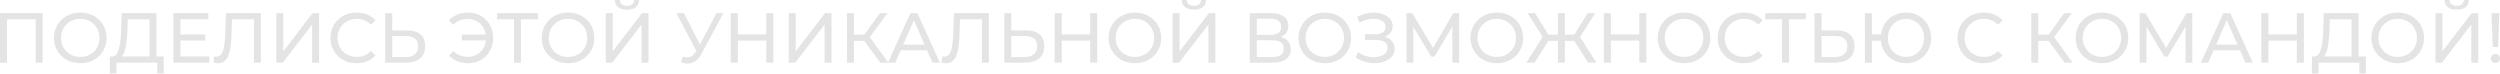 <?xml version="1.0" encoding="UTF-8"?> <svg xmlns="http://www.w3.org/2000/svg" width="2476" height="73" viewBox="0 0 2476 73" fill="none"> <path d="M0 62.034V13.023H42.219V62.034H35.358V17.294L37.038 19.114H5.181L6.932 17.294V62.034H0Z" fill="#E4E4E4"></path> <path d="M79.558 62.594C75.824 62.594 72.347 61.964 69.126 60.704C65.952 59.443 63.198 57.693 60.864 55.453C58.53 53.165 56.71 50.505 55.403 47.471C54.096 44.437 53.442 41.123 53.442 37.529C53.442 33.934 54.096 30.62 55.403 27.586C56.71 24.552 58.53 21.915 60.864 19.674C63.198 17.387 65.952 15.614 69.126 14.353C72.3 13.093 75.777 12.463 79.558 12.463C83.292 12.463 86.723 13.093 89.85 14.353C93.025 15.567 95.778 17.317 98.112 19.604C100.493 21.845 102.313 24.482 103.574 27.516C104.881 30.55 105.534 33.888 105.534 37.529C105.534 41.169 104.881 44.507 103.574 47.541C102.313 50.575 100.493 53.235 98.112 55.523C95.778 57.763 93.025 59.513 89.85 60.774C86.723 61.987 83.292 62.594 79.558 62.594ZM79.558 56.363C82.266 56.363 84.763 55.896 87.05 54.962C89.384 54.029 91.391 52.722 93.071 51.041C94.798 49.315 96.129 47.307 97.062 45.02C98.042 42.733 98.532 40.236 98.532 37.529C98.532 34.821 98.042 32.324 97.062 30.037C96.129 27.75 94.798 25.766 93.071 24.085C91.391 22.358 89.384 21.028 87.05 20.095C84.763 19.161 82.266 18.694 79.558 18.694C76.804 18.694 74.26 19.161 71.927 20.095C69.639 21.028 67.632 22.358 65.905 24.085C64.178 25.766 62.824 27.75 61.844 30.037C60.911 32.324 60.444 34.821 60.444 37.529C60.444 40.236 60.911 42.733 61.844 45.02C62.824 47.307 64.178 49.315 65.905 51.041C67.632 52.722 69.639 54.029 71.927 54.962C74.26 55.896 76.804 56.363 79.558 56.363Z" fill="#E4E4E4"></path> <path d="M148.042 58.743V19.114H126.548L126.197 29.407C126.057 32.861 125.824 36.175 125.497 39.349C125.217 42.523 124.797 45.394 124.237 47.961C123.677 50.481 122.883 52.559 121.856 54.192C120.876 55.826 119.616 56.83 118.076 57.203L110.514 55.943C112.334 56.083 113.828 55.476 114.995 54.122C116.209 52.722 117.142 50.785 117.796 48.311C118.496 45.79 119.009 42.873 119.336 39.559C119.663 36.198 119.896 32.604 120.036 28.776L120.526 13.023H154.974V58.743H148.042ZM108.764 72.746L108.834 55.943H162.186V72.746H155.674V62.034H115.345L115.275 72.746H108.764Z" fill="#E4E4E4"></path> <path d="M178.129 34.168H203.335V40.119H178.129V34.168ZM178.759 55.943H207.326V62.034H171.757V13.023H206.345V19.114H178.759V55.943Z" fill="#E4E4E4"></path> <path d="M216.01 62.594C215.31 62.594 214.61 62.547 213.91 62.454C213.21 62.361 212.439 62.221 211.599 62.034L212.089 55.803C212.836 55.989 213.583 56.083 214.33 56.083C216.384 56.083 218.017 55.266 219.231 53.632C220.445 51.998 221.331 49.525 221.892 46.21C222.498 42.896 222.895 38.719 223.082 33.678L223.852 13.023H258.37V62.034H251.508V17.294L253.189 19.114H228.333L229.873 17.224L229.313 33.468C229.173 38.322 228.846 42.57 228.333 46.21C227.82 49.851 227.049 52.885 226.022 55.312C224.996 57.74 223.665 59.56 222.032 60.774C220.445 61.987 218.437 62.594 216.01 62.594Z" fill="#E4E4E4"></path> <path d="M273.636 62.034V13.023H280.568V50.831L309.554 13.023H315.996V62.034H309.134V24.296L280.077 62.034H273.636Z" fill="#E4E4E4"></path> <path d="M353.191 62.594C349.457 62.594 346.003 61.987 342.829 60.774C339.701 59.513 336.971 57.763 334.637 55.523C332.349 53.235 330.552 50.575 329.245 47.541C327.938 44.507 327.285 41.169 327.285 37.529C327.285 33.888 327.938 30.55 329.245 27.516C330.552 24.482 332.373 21.845 334.707 19.604C337.041 17.317 339.771 15.567 342.899 14.353C346.073 13.093 349.527 12.463 353.261 12.463C357.042 12.463 360.519 13.116 363.693 14.423C366.914 15.684 369.645 17.574 371.885 20.095L367.334 24.506C365.467 22.545 363.366 21.098 361.033 20.165C358.699 19.184 356.202 18.694 353.541 18.694C350.787 18.694 348.22 19.161 345.839 20.095C343.505 21.028 341.475 22.335 339.748 24.015C338.021 25.696 336.667 27.703 335.687 30.037C334.753 32.324 334.287 34.821 334.287 37.529C334.287 40.236 334.753 42.756 335.687 45.09C336.667 47.377 338.021 49.361 339.748 51.041C341.475 52.722 343.505 54.029 345.839 54.962C348.22 55.896 350.787 56.363 353.541 56.363C356.202 56.363 358.699 55.896 361.033 54.962C363.366 53.982 365.467 52.489 367.334 50.481L371.885 54.892C369.645 57.413 366.914 59.327 363.693 60.634C360.519 61.941 357.018 62.594 353.191 62.594Z" fill="#E4E4E4"></path> <path d="M403.026 30.107C408.814 30.107 413.272 31.414 416.399 34.028C419.527 36.595 421.09 40.446 421.09 45.58C421.09 50.995 419.387 55.102 415.979 57.903C412.618 60.657 407.881 62.034 401.766 62.034H381.531V13.023H388.463V30.107H403.026ZM401.486 56.503C405.547 56.503 408.651 55.593 410.798 53.772C412.992 51.952 414.089 49.268 414.089 45.72C414.089 42.266 413.015 39.722 410.868 38.089C408.721 36.455 405.593 35.638 401.486 35.638H388.463V56.503H401.486Z" fill="#E4E4E4"></path> <path d="M457.46 39.979V34.238H483.716V39.979H457.46ZM463.761 12.463C467.309 12.463 470.576 13.093 473.563 14.353C476.551 15.567 479.141 17.317 481.335 19.604C483.576 21.845 485.303 24.482 486.516 27.516C487.777 30.55 488.407 33.888 488.407 37.529C488.407 41.169 487.777 44.507 486.516 47.541C485.303 50.575 483.576 53.235 481.335 55.523C479.141 57.763 476.551 59.513 473.563 60.774C470.576 61.987 467.309 62.594 463.761 62.594C459.84 62.594 456.223 61.941 452.909 60.634C449.641 59.327 446.887 57.413 444.647 54.892L449.058 50.481C451.018 52.489 453.189 53.959 455.569 54.892C457.996 55.826 460.61 56.293 463.411 56.293C465.978 56.293 468.359 55.826 470.553 54.892C472.746 53.959 474.637 52.675 476.224 51.041C477.858 49.361 479.118 47.377 480.005 45.09C480.892 42.756 481.335 40.236 481.335 37.529C481.335 34.821 480.892 32.324 480.005 30.037C479.118 27.703 477.858 25.719 476.224 24.085C474.637 22.405 472.746 21.098 470.553 20.165C468.359 19.231 465.978 18.764 463.411 18.764C460.61 18.764 457.996 19.231 455.569 20.165C453.189 21.098 451.018 22.568 449.058 24.576L444.647 20.165C446.887 17.644 449.641 15.73 452.909 14.423C456.223 13.116 459.84 12.463 463.761 12.463Z" fill="#E4E4E4"></path> <path d="M509.08 62.034V17.294L510.83 19.114H492.346V13.023H532.745V19.114H514.261L515.941 17.294V62.034H509.08Z" fill="#E4E4E4"></path> <path d="M562.626 62.594C558.892 62.594 555.414 61.964 552.194 60.704C549.02 59.443 546.266 57.693 543.932 55.453C541.598 53.165 539.778 50.505 538.471 47.471C537.164 44.437 536.51 41.123 536.51 37.529C536.51 33.934 537.164 30.62 538.471 27.586C539.778 24.552 541.598 21.915 543.932 19.674C546.266 17.387 549.02 15.614 552.194 14.353C555.368 13.093 558.845 12.463 562.626 12.463C566.36 12.463 569.791 13.093 572.918 14.353C576.093 15.567 578.846 17.317 581.18 19.604C583.561 21.845 585.381 24.482 586.642 27.516C587.949 30.55 588.602 33.888 588.602 37.529C588.602 41.169 587.949 44.507 586.642 47.541C585.381 50.575 583.561 53.235 581.18 55.523C578.846 57.763 576.093 59.513 572.918 60.774C569.791 61.987 566.36 62.594 562.626 62.594ZM562.626 56.363C565.333 56.363 567.831 55.896 570.118 54.962C572.452 54.029 574.459 52.722 576.139 51.041C577.866 49.315 579.197 47.307 580.13 45.02C581.11 42.733 581.6 40.236 581.6 37.529C581.6 34.821 581.11 32.324 580.13 30.037C579.197 27.75 577.866 25.766 576.139 24.085C574.459 22.358 572.452 21.028 570.118 20.095C567.831 19.161 565.333 18.694 562.626 18.694C559.872 18.694 557.328 19.161 554.994 20.095C552.707 21.028 550.7 22.358 548.973 24.085C547.246 25.766 545.892 27.75 544.912 30.037C543.979 32.324 543.512 34.821 543.512 37.529C543.512 40.236 543.979 42.733 544.912 45.02C545.892 47.307 547.246 49.315 548.973 51.041C550.7 52.722 552.707 54.029 554.994 54.962C557.328 55.896 559.872 56.363 562.626 56.363Z" fill="#E4E4E4"></path> <path d="M599.921 62.034V13.023H606.852V50.831L635.839 13.023H642.28V62.034H635.418V24.296L606.362 62.034H599.921ZM620.995 9.592C617.168 9.592 614.204 8.752 612.103 7.072C610.049 5.391 608.999 3.034 608.953 0H613.924C613.97 1.82 614.624 3.244 615.884 4.271C617.144 5.251 618.848 5.741 620.995 5.741C623.096 5.741 624.776 5.251 626.036 4.271C627.343 3.244 628.02 1.82 628.067 0H632.968C632.921 3.034 631.848 5.391 629.747 7.072C627.693 8.752 624.776 9.592 620.995 9.592Z" fill="#E4E4E4"></path> <path d="M676.223 55.873C678.651 56.76 680.891 56.993 682.945 56.573C684.999 56.106 686.843 54.542 688.476 51.882L690.857 48.101L691.557 47.331L709.551 13.023H716.483L694.708 53.352C693.074 56.433 691.16 58.767 688.966 60.354C686.819 61.894 684.485 62.734 681.965 62.874C679.491 63.061 676.97 62.594 674.403 61.474L676.223 55.873ZM691.347 53.562L669.852 13.023H677.344L695.198 47.961L691.347 53.562Z" fill="#E4E4E4"></path> <path d="M758.895 13.023H765.897V62.034H758.895V13.023ZM730.749 62.034H723.747V13.023H730.749V62.034ZM759.525 40.189H730.049V34.098H759.525V40.189Z" fill="#E4E4E4"></path> <path d="M781.182 62.034V13.023H788.114V50.831L817.1 13.023H823.542V62.034H816.68V24.296L787.624 62.034H781.182Z" fill="#E4E4E4"></path> <path d="M871.8 62.034L854.015 37.879L859.687 34.378L879.781 62.034H871.8ZM838.822 62.034V13.023H845.684V62.034H838.822ZM843.583 40.469V34.308H859.477V40.469H843.583ZM860.317 38.299L853.875 37.318L871.449 13.023H878.941L860.317 38.299Z" fill="#E4E4E4"></path> <path d="M879.483 62.034L901.678 13.023H908.609L930.874 62.034H923.523L903.708 16.944H906.509L886.694 62.034H879.483ZM888.935 49.781L890.825 44.18H918.411L920.442 49.781H888.935Z" fill="#E4E4E4"></path> <path d="M937.022 62.594C936.322 62.594 935.622 62.547 934.922 62.454C934.222 62.361 933.452 62.221 932.612 62.034L933.102 55.803C933.848 55.989 934.595 56.083 935.342 56.083C937.396 56.083 939.03 55.266 940.243 53.632C941.457 51.998 942.344 49.525 942.904 46.21C943.511 42.896 943.907 38.719 944.094 33.678L944.864 13.023H979.382V62.034H972.52V17.294L974.201 19.114H949.345L950.886 17.224L950.325 33.468C950.185 38.322 949.859 42.57 949.345 46.21C948.832 49.851 948.062 52.885 947.035 55.312C946.008 57.74 944.678 59.56 943.044 60.774C941.457 61.987 939.45 62.594 937.022 62.594Z" fill="#E4E4E4"></path> <path d="M1016.14 30.107C1021.93 30.107 1026.39 31.414 1029.52 34.028C1032.64 36.595 1034.21 40.446 1034.21 45.58C1034.21 50.995 1032.5 55.102 1029.1 57.903C1025.74 60.657 1021 62.034 1014.88 62.034H994.648V13.023H1001.58V30.107H1016.14ZM1014.6 56.503C1018.66 56.503 1021.77 55.593 1023.91 53.772C1026.11 51.952 1027.21 49.268 1027.21 45.72C1027.21 42.266 1026.13 39.722 1023.98 38.089C1021.84 36.455 1018.71 35.638 1014.6 35.638H1001.58V56.503H1014.6Z" fill="#E4E4E4"></path> <path d="M1079.71 13.023H1086.71V62.034H1079.71V13.023ZM1051.56 62.034H1044.56V13.023H1051.56V62.034ZM1080.34 40.189H1050.86V34.098H1080.34V40.189Z" fill="#E4E4E4"></path> <path d="M1124.05 62.594C1120.32 62.594 1116.84 61.964 1113.62 60.704C1110.45 59.443 1107.69 57.693 1105.36 55.453C1103.02 53.165 1101.2 50.505 1099.9 47.471C1098.59 44.437 1097.94 41.123 1097.94 37.529C1097.94 33.934 1098.59 30.62 1099.9 27.586C1101.2 24.552 1103.02 21.915 1105.36 19.674C1107.69 17.387 1110.45 15.614 1113.62 14.353C1116.79 13.093 1120.27 12.463 1124.05 12.463C1127.79 12.463 1131.22 13.093 1134.34 14.353C1137.52 15.567 1140.27 17.317 1142.61 19.604C1144.99 21.845 1146.81 24.482 1148.07 27.516C1149.37 30.55 1150.03 33.888 1150.03 37.529C1150.03 41.169 1149.37 44.507 1148.07 47.541C1146.81 50.575 1144.99 53.235 1142.61 55.523C1140.27 57.763 1137.52 59.513 1134.34 60.774C1131.22 61.987 1127.79 62.594 1124.05 62.594ZM1124.05 56.363C1126.76 56.363 1129.26 55.896 1131.54 54.962C1133.88 54.029 1135.88 52.722 1137.56 51.041C1139.29 49.315 1140.62 47.307 1141.56 45.02C1142.54 42.733 1143.03 40.236 1143.03 37.529C1143.03 34.821 1142.54 32.324 1141.56 30.037C1140.62 27.75 1139.29 25.766 1137.56 24.085C1135.88 22.358 1133.88 21.028 1131.54 20.095C1129.26 19.161 1126.76 18.694 1124.05 18.694C1121.3 18.694 1118.75 19.161 1116.42 20.095C1114.13 21.028 1112.13 22.358 1110.4 24.085C1108.67 25.766 1107.32 27.75 1106.34 30.037C1105.4 32.324 1104.94 34.821 1104.94 37.529C1104.94 40.236 1105.4 42.733 1106.34 45.02C1107.32 47.307 1108.67 49.315 1110.4 51.041C1112.13 52.722 1114.13 54.029 1116.42 54.962C1118.75 55.896 1121.3 56.363 1124.05 56.363Z" fill="#E4E4E4"></path> <path d="M1161.35 62.034V13.023H1168.28V50.831L1197.26 13.023H1203.71V62.034H1196.84V24.296L1167.79 62.034H1161.35ZM1182.42 9.592C1178.59 9.592 1175.63 8.752 1173.53 7.072C1171.47 5.391 1170.42 3.034 1170.38 0H1175.35C1175.4 1.82 1176.05 3.244 1177.31 4.271C1178.57 5.251 1180.27 5.741 1182.42 5.741C1184.52 5.741 1186.2 5.251 1187.46 4.271C1188.77 3.244 1189.45 1.82 1189.49 0H1194.39C1194.35 3.034 1193.27 5.391 1191.17 7.072C1189.12 8.752 1186.2 9.592 1182.42 9.592Z" fill="#E4E4E4"></path> <path d="M1237.79 62.034V13.023H1258.86C1264.18 13.023 1268.36 14.097 1271.4 16.244C1274.43 18.391 1275.95 21.518 1275.95 25.626C1275.95 29.64 1274.5 32.721 1271.61 34.868C1268.71 36.968 1264.91 38.019 1260.19 38.019L1261.45 35.918C1266.92 35.918 1271.09 37.015 1273.99 39.209C1276.93 41.356 1278.4 44.507 1278.4 48.661C1278.4 52.862 1276.86 56.153 1273.78 58.533C1270.74 60.867 1266.22 62.034 1260.19 62.034H1237.79ZM1244.72 56.503H1260.05C1263.79 56.503 1266.59 55.826 1268.46 54.472C1270.37 53.072 1271.33 50.948 1271.33 48.101C1271.33 45.254 1270.37 43.176 1268.46 41.869C1266.59 40.562 1263.79 39.909 1260.05 39.909H1244.72V56.503ZM1244.72 34.588H1258.37C1261.78 34.588 1264.37 33.911 1266.15 32.557C1267.97 31.204 1268.88 29.22 1268.88 26.606C1268.88 23.945 1267.97 21.938 1266.15 20.585C1264.37 19.231 1261.78 18.554 1258.37 18.554H1244.72V34.588Z" fill="#E4E4E4"></path> <path d="M1312.15 62.594C1308.42 62.594 1304.94 61.964 1301.72 60.704C1298.54 59.443 1295.79 57.693 1293.46 55.453C1291.12 53.165 1289.3 50.505 1288 47.471C1286.69 44.437 1286.03 41.123 1286.03 37.529C1286.03 33.934 1286.69 30.62 1288 27.586C1289.3 24.552 1291.12 21.915 1293.46 19.674C1295.79 17.387 1298.54 15.614 1301.72 14.353C1304.89 13.093 1308.37 12.463 1312.15 12.463C1315.88 12.463 1319.32 13.093 1322.44 14.353C1325.62 15.567 1328.37 17.317 1330.7 19.604C1333.09 21.845 1334.91 24.482 1336.17 27.516C1337.47 30.55 1338.13 33.888 1338.13 37.529C1338.13 41.169 1337.47 44.507 1336.17 47.541C1334.91 50.575 1333.09 53.235 1330.7 55.523C1328.37 57.763 1325.62 59.513 1322.44 60.774C1319.32 61.987 1315.88 62.594 1312.15 62.594ZM1312.15 56.363C1314.86 56.363 1317.36 55.896 1319.64 54.962C1321.98 54.029 1323.98 52.722 1325.66 51.041C1327.39 49.315 1328.72 47.307 1329.65 45.02C1330.63 42.733 1331.13 40.236 1331.13 37.529C1331.13 34.821 1330.63 32.324 1329.65 30.037C1328.72 27.75 1327.39 25.766 1325.66 24.085C1323.98 22.358 1321.98 21.028 1319.64 20.095C1317.36 19.161 1314.86 18.694 1312.15 18.694C1309.4 18.694 1306.85 19.161 1304.52 20.095C1302.23 21.028 1300.22 22.358 1298.5 24.085C1296.77 25.766 1295.42 27.75 1294.44 30.037C1293.5 32.324 1293.04 34.821 1293.04 37.529C1293.04 40.236 1293.5 42.733 1294.44 45.02C1295.42 47.307 1296.77 49.315 1298.5 51.041C1300.22 52.722 1302.23 54.029 1304.52 54.962C1306.85 55.896 1309.4 56.363 1312.15 56.363Z" fill="#E4E4E4"></path> <path d="M1342.69 56.713L1345.14 51.532C1347.28 53.212 1349.64 54.472 1352.21 55.312C1354.82 56.153 1357.41 56.596 1359.98 56.643C1362.55 56.643 1364.9 56.293 1367.05 55.593C1369.25 54.892 1371 53.842 1372.3 52.442C1373.61 51.041 1374.26 49.315 1374.26 47.261C1374.26 44.74 1373.24 42.826 1371.18 41.519C1369.18 40.212 1366.38 39.559 1362.78 39.559H1351.86V33.888H1362.29C1365.42 33.888 1367.85 33.258 1369.57 31.997C1371.35 30.69 1372.23 28.893 1372.23 26.606C1372.23 24.879 1371.7 23.432 1370.62 22.265C1369.6 21.051 1368.17 20.141 1366.35 19.534C1364.58 18.928 1362.55 18.624 1360.26 18.624C1358.02 18.578 1355.71 18.881 1353.33 19.534C1350.95 20.141 1348.66 21.121 1346.47 22.475L1344.23 16.734C1347.21 15.053 1350.32 13.886 1353.54 13.233C1356.81 12.533 1359.96 12.323 1362.99 12.603C1366.02 12.836 1368.76 13.536 1371.18 14.703C1373.66 15.824 1375.62 17.317 1377.06 19.184C1378.56 21.005 1379.3 23.199 1379.3 25.766C1379.3 28.1 1378.7 30.177 1377.48 31.997C1376.27 33.771 1374.59 35.148 1372.44 36.128C1370.3 37.062 1367.8 37.529 1364.95 37.529L1365.23 35.638C1368.5 35.638 1371.32 36.175 1373.7 37.248C1376.13 38.275 1378 39.746 1379.3 41.659C1380.66 43.573 1381.34 45.79 1381.34 48.311C1381.34 50.691 1380.73 52.815 1379.51 54.682C1378.3 56.503 1376.64 58.043 1374.54 59.303C1372.49 60.517 1370.13 61.404 1367.47 61.964C1364.86 62.524 1362.1 62.711 1359.21 62.524C1356.32 62.337 1353.45 61.777 1350.6 60.844C1347.8 59.91 1345.16 58.533 1342.69 56.713Z" fill="#E4E4E4"></path> <path d="M1393 62.034V13.023H1398.74L1420.73 50.061H1417.65L1439.35 13.023H1445.09L1445.16 62.034H1438.44L1438.37 23.595H1439.98L1420.66 56.083H1417.44L1397.97 23.595H1399.72V62.034H1393Z" fill="#E4E4E4"></path> <path d="M1482.47 62.594C1478.74 62.594 1475.26 61.964 1472.04 60.704C1468.87 59.443 1466.11 57.693 1463.78 55.453C1461.44 53.165 1459.62 50.505 1458.32 47.471C1457.01 44.437 1456.36 41.123 1456.36 37.529C1456.36 33.934 1457.01 30.62 1458.32 27.586C1459.62 24.552 1461.44 21.915 1463.78 19.674C1466.11 17.387 1468.87 15.614 1472.04 14.353C1475.21 13.093 1478.69 12.463 1482.47 12.463C1486.21 12.463 1489.64 13.093 1492.76 14.353C1495.94 15.567 1498.69 17.317 1501.03 19.604C1503.41 21.845 1505.23 24.482 1506.49 27.516C1507.79 30.55 1508.45 33.888 1508.45 37.529C1508.45 41.169 1507.79 44.507 1506.49 47.541C1505.23 50.575 1503.41 53.235 1501.03 55.523C1498.69 57.763 1495.94 59.513 1492.76 60.774C1489.64 61.987 1486.21 62.594 1482.47 62.594ZM1482.47 56.363C1485.18 56.363 1487.68 55.896 1489.96 54.962C1492.3 54.029 1494.31 52.722 1495.99 51.041C1497.71 49.315 1499.04 47.307 1499.98 45.02C1500.96 42.733 1501.45 40.236 1501.45 37.529C1501.45 34.821 1500.96 32.324 1499.98 30.037C1499.04 27.75 1497.71 25.766 1495.99 24.085C1494.31 22.358 1492.3 21.028 1489.96 20.095C1487.68 19.161 1485.18 18.694 1482.47 18.694C1479.72 18.694 1477.17 19.161 1474.84 20.095C1472.55 21.028 1470.55 22.358 1468.82 24.085C1467.09 25.766 1465.74 27.75 1464.76 30.037C1463.82 32.324 1463.36 34.821 1463.36 37.529C1463.36 40.236 1463.82 42.733 1464.76 45.02C1465.74 47.307 1467.09 49.315 1468.82 51.041C1470.55 52.722 1472.55 54.029 1474.84 54.962C1477.17 55.896 1479.72 56.363 1482.47 56.363Z" fill="#E4E4E4"></path> <path d="M1572.88 62.034L1557.55 37.879L1563.43 34.378L1581.07 62.034H1572.88ZM1547.75 40.469V34.308H1562.1V40.469H1547.75ZM1563.85 38.299L1557.34 37.318L1572.39 13.023H1579.88L1563.85 38.299ZM1519.88 62.034H1511.69L1529.26 34.378L1535.21 37.879L1519.88 62.034ZM1549.85 62.034H1542.98V13.023H1549.85V62.034ZM1545.09 40.469H1530.66V34.308H1545.09V40.469ZM1528.98 38.299L1512.88 13.023H1520.37L1535.35 37.318L1528.98 38.299Z" fill="#E4E4E4"></path> <path d="M1623.56 13.023H1630.56V62.034H1623.56V13.023ZM1595.42 62.034H1588.41V13.023H1595.42V62.034ZM1624.19 40.189H1594.72V34.098H1624.19V40.189Z" fill="#E4E4E4"></path> <path d="M1667.9 62.594C1664.17 62.594 1660.69 61.964 1657.47 60.704C1654.3 59.443 1651.54 57.693 1649.21 55.453C1646.88 53.165 1645.06 50.505 1643.75 47.471C1642.44 44.437 1641.79 41.123 1641.79 37.529C1641.79 33.934 1642.44 30.62 1643.75 27.586C1645.06 24.552 1646.88 21.915 1649.21 19.674C1651.54 17.387 1654.3 15.614 1657.47 14.353C1660.65 13.093 1664.12 12.463 1667.9 12.463C1671.64 12.463 1675.07 13.093 1678.2 14.353C1681.37 15.567 1684.13 17.317 1686.46 19.604C1688.84 21.845 1690.66 24.482 1691.92 27.516C1693.23 30.55 1693.88 33.888 1693.88 37.529C1693.88 41.169 1693.23 44.507 1691.92 47.541C1690.66 50.575 1688.84 53.235 1686.46 55.523C1684.13 57.763 1681.37 59.513 1678.2 60.774C1675.07 61.987 1671.64 62.594 1667.9 62.594ZM1667.9 56.363C1670.61 56.363 1673.11 55.896 1675.4 54.962C1677.73 54.029 1679.74 52.722 1681.42 51.041C1683.14 49.315 1684.48 47.307 1685.41 45.02C1686.39 42.733 1686.88 40.236 1686.88 37.529C1686.88 34.821 1686.39 32.324 1685.41 30.037C1684.48 27.75 1683.14 25.766 1681.42 24.085C1679.74 22.358 1677.73 21.028 1675.4 20.095C1673.11 19.161 1670.61 18.694 1667.9 18.694C1665.15 18.694 1662.61 19.161 1660.27 20.095C1657.99 21.028 1655.98 22.358 1654.25 24.085C1652.52 25.766 1651.17 27.75 1650.19 30.037C1649.26 32.324 1648.79 34.821 1648.79 37.529C1648.79 40.236 1649.26 42.733 1650.19 45.02C1651.17 47.307 1652.52 49.315 1654.25 51.041C1655.98 52.722 1657.99 54.029 1660.27 54.962C1662.61 55.896 1665.15 56.363 1667.9 56.363Z" fill="#E4E4E4"></path> <path d="M1727.11 62.594C1723.38 62.594 1719.93 61.987 1716.75 60.774C1713.62 59.513 1710.89 57.763 1708.56 55.523C1706.27 53.235 1704.48 50.575 1703.17 47.541C1701.86 44.507 1701.21 41.169 1701.21 37.529C1701.21 33.888 1701.86 30.55 1703.17 27.516C1704.48 24.482 1706.3 21.845 1708.63 19.604C1710.96 17.317 1713.69 15.567 1716.82 14.353C1720 13.093 1723.45 12.463 1727.18 12.463C1730.96 12.463 1734.44 13.116 1737.62 14.423C1740.84 15.684 1743.57 17.574 1745.81 20.095L1741.26 24.506C1739.39 22.545 1737.29 21.098 1734.96 20.165C1732.62 19.184 1730.12 18.694 1727.46 18.694C1724.71 18.694 1722.14 19.161 1719.76 20.095C1717.43 21.028 1715.4 22.335 1713.67 24.015C1711.94 25.696 1710.59 27.703 1709.61 30.037C1708.68 32.324 1708.21 34.821 1708.21 37.529C1708.21 40.236 1708.68 42.756 1709.61 45.09C1710.59 47.377 1711.94 49.361 1713.67 51.041C1715.4 52.722 1717.43 54.029 1719.76 54.962C1722.14 55.896 1724.71 56.363 1727.46 56.363C1730.12 56.363 1732.62 55.896 1734.96 54.962C1737.29 53.982 1739.39 52.489 1741.26 50.481L1745.81 54.892C1743.57 57.413 1740.84 59.327 1737.62 60.634C1734.44 61.941 1730.94 62.594 1727.11 62.594Z" fill="#E4E4E4"></path> <path d="M1764.92 62.034V17.294L1766.67 19.114H1748.19V13.023H1788.59V19.114H1770.1L1771.78 17.294V62.034H1764.92Z" fill="#E4E4E4"></path> <path d="M1818.59 30.107C1824.38 30.107 1828.84 31.414 1831.96 34.028C1835.09 36.595 1836.65 40.446 1836.65 45.58C1836.65 50.995 1834.95 55.102 1831.54 57.903C1828.18 60.657 1823.44 62.034 1817.33 62.034H1797.09V13.023H1804.03V30.107H1818.59ZM1817.05 56.503C1821.11 56.503 1824.21 55.593 1826.36 53.772C1828.56 51.952 1829.65 49.268 1829.65 45.72C1829.65 42.266 1828.58 39.722 1826.43 38.089C1824.28 36.455 1821.16 35.638 1817.05 35.638H1804.03V56.503H1817.05Z" fill="#E4E4E4"></path> <path d="M1847.01 62.034V13.023H1853.94V34.028H1866.61V40.329H1853.94V62.034H1847.01ZM1887.62 62.594C1884.07 62.594 1880.78 61.987 1877.75 60.774C1874.71 59.513 1872.07 57.763 1869.83 55.523C1867.59 53.235 1865.84 50.575 1864.58 47.541C1863.37 44.507 1862.76 41.169 1862.76 37.529C1862.76 33.888 1863.37 30.55 1864.58 27.516C1865.84 24.482 1867.59 21.845 1869.83 19.604C1872.07 17.317 1874.71 15.567 1877.75 14.353C1880.78 13.093 1884.07 12.463 1887.62 12.463C1891.17 12.463 1894.46 13.093 1897.49 14.353C1900.57 15.567 1903.23 17.317 1905.47 19.604C1907.71 21.845 1909.44 24.482 1910.65 27.516C1911.91 30.55 1912.54 33.888 1912.54 37.529C1912.54 41.169 1911.91 44.507 1910.65 47.541C1909.44 50.575 1907.71 53.235 1905.47 55.523C1903.23 57.763 1900.57 59.513 1897.49 60.774C1894.46 61.987 1891.17 62.594 1887.62 62.594ZM1887.62 56.293C1890.18 56.293 1892.54 55.849 1894.69 54.962C1896.88 54.029 1898.77 52.722 1900.36 51.041C1901.99 49.361 1903.25 47.377 1904.14 45.09C1905.07 42.803 1905.54 40.282 1905.54 37.529C1905.54 34.775 1905.07 32.254 1904.14 29.967C1903.25 27.68 1901.99 25.696 1900.36 24.015C1898.77 22.335 1896.88 21.051 1894.69 20.165C1892.54 19.231 1890.21 18.764 1887.69 18.764C1885.17 18.764 1882.81 19.231 1880.62 20.165C1878.47 21.051 1876.58 22.335 1874.94 24.015C1873.36 25.696 1872.1 27.68 1871.16 29.967C1870.28 32.254 1869.83 34.775 1869.83 37.529C1869.83 40.282 1870.28 42.803 1871.16 45.09C1872.1 47.377 1873.36 49.361 1874.94 51.041C1876.58 52.722 1878.47 54.029 1880.62 54.962C1882.81 55.849 1885.14 56.293 1887.62 56.293Z" fill="#E4E4E4"></path> <path d="M1964.65 62.594C1960.91 62.594 1957.46 61.987 1954.29 60.774C1951.16 59.513 1948.43 57.763 1946.09 55.523C1943.81 53.235 1942.01 50.575 1940.7 47.541C1939.4 44.507 1938.74 41.169 1938.74 37.529C1938.74 33.888 1939.4 30.55 1940.7 27.516C1942.01 24.482 1943.83 21.845 1946.16 19.604C1948.5 17.317 1951.23 15.567 1954.36 14.353C1957.53 13.093 1960.98 12.463 1964.72 12.463C1968.5 12.463 1971.98 13.116 1975.15 14.423C1978.37 15.684 1981.1 17.574 1983.34 20.095L1978.79 24.506C1976.92 22.545 1974.82 21.098 1972.49 20.165C1970.16 19.184 1967.66 18.694 1965 18.694C1962.24 18.694 1959.68 19.161 1957.3 20.095C1954.96 21.028 1952.93 22.335 1951.21 24.015C1949.48 25.696 1948.12 27.703 1947.14 30.037C1946.21 32.324 1945.74 34.821 1945.74 37.529C1945.74 40.236 1946.21 42.756 1947.14 45.09C1948.12 47.377 1949.48 49.361 1951.21 51.041C1952.93 52.722 1954.96 54.029 1957.3 54.962C1959.68 55.896 1962.24 56.363 1965 56.363C1967.66 56.363 1970.16 55.896 1972.49 54.962C1974.82 53.982 1976.92 52.489 1978.79 50.481L1983.34 54.892C1981.1 57.413 1978.37 59.327 1975.15 60.634C1971.98 61.941 1968.48 62.594 1964.65 62.594Z" fill="#E4E4E4"></path> <path d="M2044.77 62.034L2026.99 37.879L2032.66 34.378L2052.75 62.034H2044.77ZM2011.79 62.034V13.023H2018.65V62.034H2011.79ZM2016.55 40.469V34.308H2032.45V40.469H2016.55ZM2033.29 38.299L2026.85 37.318L2044.42 13.023H2051.91L2033.29 38.299Z" fill="#E4E4E4"></path> <path d="M2081.85 62.594C2078.11 62.594 2074.63 61.964 2071.41 60.704C2068.24 59.443 2065.49 57.693 2063.15 55.453C2060.82 53.165 2059 50.505 2057.69 47.471C2056.38 44.437 2055.73 41.123 2055.73 37.529C2055.73 33.934 2056.38 30.62 2057.69 27.586C2059 24.552 2060.82 21.915 2063.15 19.674C2065.49 17.387 2068.24 15.614 2071.41 14.353C2074.59 13.093 2078.07 12.463 2081.85 12.463C2085.58 12.463 2089.01 13.093 2092.14 14.353C2095.31 15.567 2098.07 17.317 2100.4 19.604C2102.78 21.845 2104.6 24.482 2105.86 27.516C2107.17 30.55 2107.82 33.888 2107.82 37.529C2107.82 41.169 2107.17 44.507 2105.86 47.541C2104.6 50.575 2102.78 53.235 2100.4 55.523C2098.07 57.763 2095.31 59.513 2092.14 60.774C2089.01 61.987 2085.58 62.594 2081.85 62.594ZM2081.85 56.363C2084.55 56.363 2087.05 55.896 2089.34 54.962C2091.67 54.029 2093.68 52.722 2095.36 51.041C2097.09 49.315 2098.42 47.307 2099.35 45.02C2100.33 42.733 2100.82 40.236 2100.82 37.529C2100.82 34.821 2100.33 32.324 2099.35 30.037C2098.42 27.75 2097.09 25.766 2095.36 24.085C2093.68 22.358 2091.67 21.028 2089.34 20.095C2087.05 19.161 2084.55 18.694 2081.85 18.694C2079.09 18.694 2076.55 19.161 2074.21 20.095C2071.93 21.028 2069.92 22.358 2068.19 24.085C2066.47 25.766 2065.11 27.75 2064.13 30.037C2063.2 32.324 2062.73 34.821 2062.73 37.529C2062.73 40.236 2063.2 42.733 2064.13 45.02C2065.11 47.307 2066.47 49.315 2068.19 51.041C2069.92 52.722 2071.93 54.029 2074.21 54.962C2076.55 55.896 2079.09 56.363 2081.85 56.363Z" fill="#E4E4E4"></path> <path d="M2119.14 62.034V13.023H2124.88L2146.87 50.061H2143.79L2165.49 13.023H2171.23L2171.3 62.034H2164.58L2164.51 23.595H2166.12L2146.8 56.083H2143.58L2124.11 23.595H2125.86V62.034H2119.14Z" fill="#E4E4E4"></path> <path d="M2179.77 62.034L2201.96 13.023H2208.89L2231.16 62.034H2223.81L2203.99 16.944H2206.79L2186.98 62.034H2179.77ZM2189.22 49.781L2191.11 44.18H2218.69L2220.73 49.781H2189.22Z" fill="#E4E4E4"></path> <path d="M2274.76 13.023H2281.77V62.034H2274.76V13.023ZM2246.62 62.034H2239.62V13.023H2246.62V62.034ZM2275.39 40.189H2245.92V34.098H2275.39V40.189Z" fill="#E4E4E4"></path> <path d="M2328.99 58.743V19.114H2307.5L2307.15 29.407C2307.01 32.861 2306.78 36.175 2306.45 39.349C2306.17 42.523 2305.75 45.394 2305.19 47.961C2304.63 50.481 2303.83 52.559 2302.81 54.192C2301.83 55.826 2300.57 56.83 2299.03 57.203L2291.46 55.943C2293.29 56.083 2294.78 55.476 2295.95 54.122C2297.16 52.722 2298.09 50.785 2298.75 48.311C2299.45 45.79 2299.96 42.873 2300.29 39.559C2300.61 36.198 2300.85 32.604 2300.99 28.776L2301.48 13.023H2335.92V58.743H2328.99ZM2289.71 72.746L2289.78 55.943H2343.14V72.746H2336.63V62.034H2296.3L2296.23 72.746H2289.71Z" fill="#E4E4E4"></path> <path d="M2374.76 62.594C2371.03 62.594 2367.55 61.964 2364.33 60.704C2361.16 59.443 2358.4 57.693 2356.07 55.453C2353.74 53.165 2351.91 50.505 2350.61 47.471C2349.3 44.437 2348.65 41.123 2348.65 37.529C2348.65 33.934 2349.3 30.62 2350.61 27.586C2351.91 24.552 2353.74 21.915 2356.07 19.674C2358.4 17.387 2361.16 15.614 2364.33 14.353C2367.51 13.093 2370.98 12.463 2374.76 12.463C2378.5 12.463 2381.93 13.093 2385.06 14.353C2388.23 15.567 2390.98 17.317 2393.32 19.604C2395.7 21.845 2397.52 24.482 2398.78 27.516C2400.09 30.55 2400.74 33.888 2400.74 37.529C2400.74 41.169 2400.09 44.507 2398.78 47.541C2397.52 50.575 2395.7 53.235 2393.32 55.523C2390.98 57.763 2388.23 59.513 2385.06 60.774C2381.93 61.987 2378.5 62.594 2374.76 62.594ZM2374.76 56.363C2377.47 56.363 2379.97 55.896 2382.26 54.962C2384.59 54.029 2386.6 52.722 2388.28 51.041C2390 49.315 2391.33 47.307 2392.27 45.02C2393.25 42.733 2393.74 40.236 2393.74 37.529C2393.74 34.821 2393.25 32.324 2392.27 30.037C2391.33 27.75 2390 25.766 2388.28 24.085C2386.6 22.358 2384.59 21.028 2382.26 20.095C2379.97 19.161 2377.47 18.694 2374.76 18.694C2372.01 18.694 2369.47 19.161 2367.13 20.095C2364.84 21.028 2362.84 22.358 2361.11 24.085C2359.38 25.766 2358.03 27.75 2357.05 30.037C2356.12 32.324 2355.65 34.821 2355.65 37.529C2355.65 40.236 2356.12 42.733 2357.05 45.02C2358.03 47.307 2359.38 49.315 2361.11 51.041C2362.84 52.722 2364.84 54.029 2367.13 54.962C2369.47 55.896 2372.01 56.363 2374.76 56.363Z" fill="#E4E4E4"></path> <path d="M2412.06 62.034V13.023H2418.99V50.831L2447.98 13.023H2454.42V62.034H2447.56V24.296L2418.5 62.034H2412.06ZM2433.13 9.592C2429.31 9.592 2426.34 8.752 2424.24 7.072C2422.19 5.391 2421.14 3.034 2421.09 0H2426.06C2426.11 1.82 2426.76 3.244 2428.02 4.271C2429.28 5.251 2430.99 5.741 2433.13 5.741C2435.23 5.741 2436.91 5.251 2438.17 4.271C2439.48 3.244 2440.16 1.82 2440.2 0H2445.11C2445.06 3.034 2443.99 5.391 2441.88 7.072C2439.83 8.752 2436.91 9.592 2433.13 9.592Z" fill="#E4E4E4"></path> <path d="M2468.79 46.56L2467.53 13.023H2475.44L2474.11 46.56H2468.79ZM2471.52 62.454C2470.21 62.454 2469.11 62.011 2468.23 61.124C2467.34 60.237 2466.9 59.187 2466.9 57.973C2466.9 56.666 2467.34 55.593 2468.23 54.752C2469.11 53.912 2470.21 53.492 2471.52 53.492C2472.83 53.492 2473.9 53.912 2474.74 54.752C2475.58 55.593 2476 56.666 2476 57.973C2476 59.187 2475.58 60.237 2474.74 61.124C2473.9 62.011 2472.83 62.454 2471.52 62.454Z" fill="#E4E4E4"></path> </svg> 